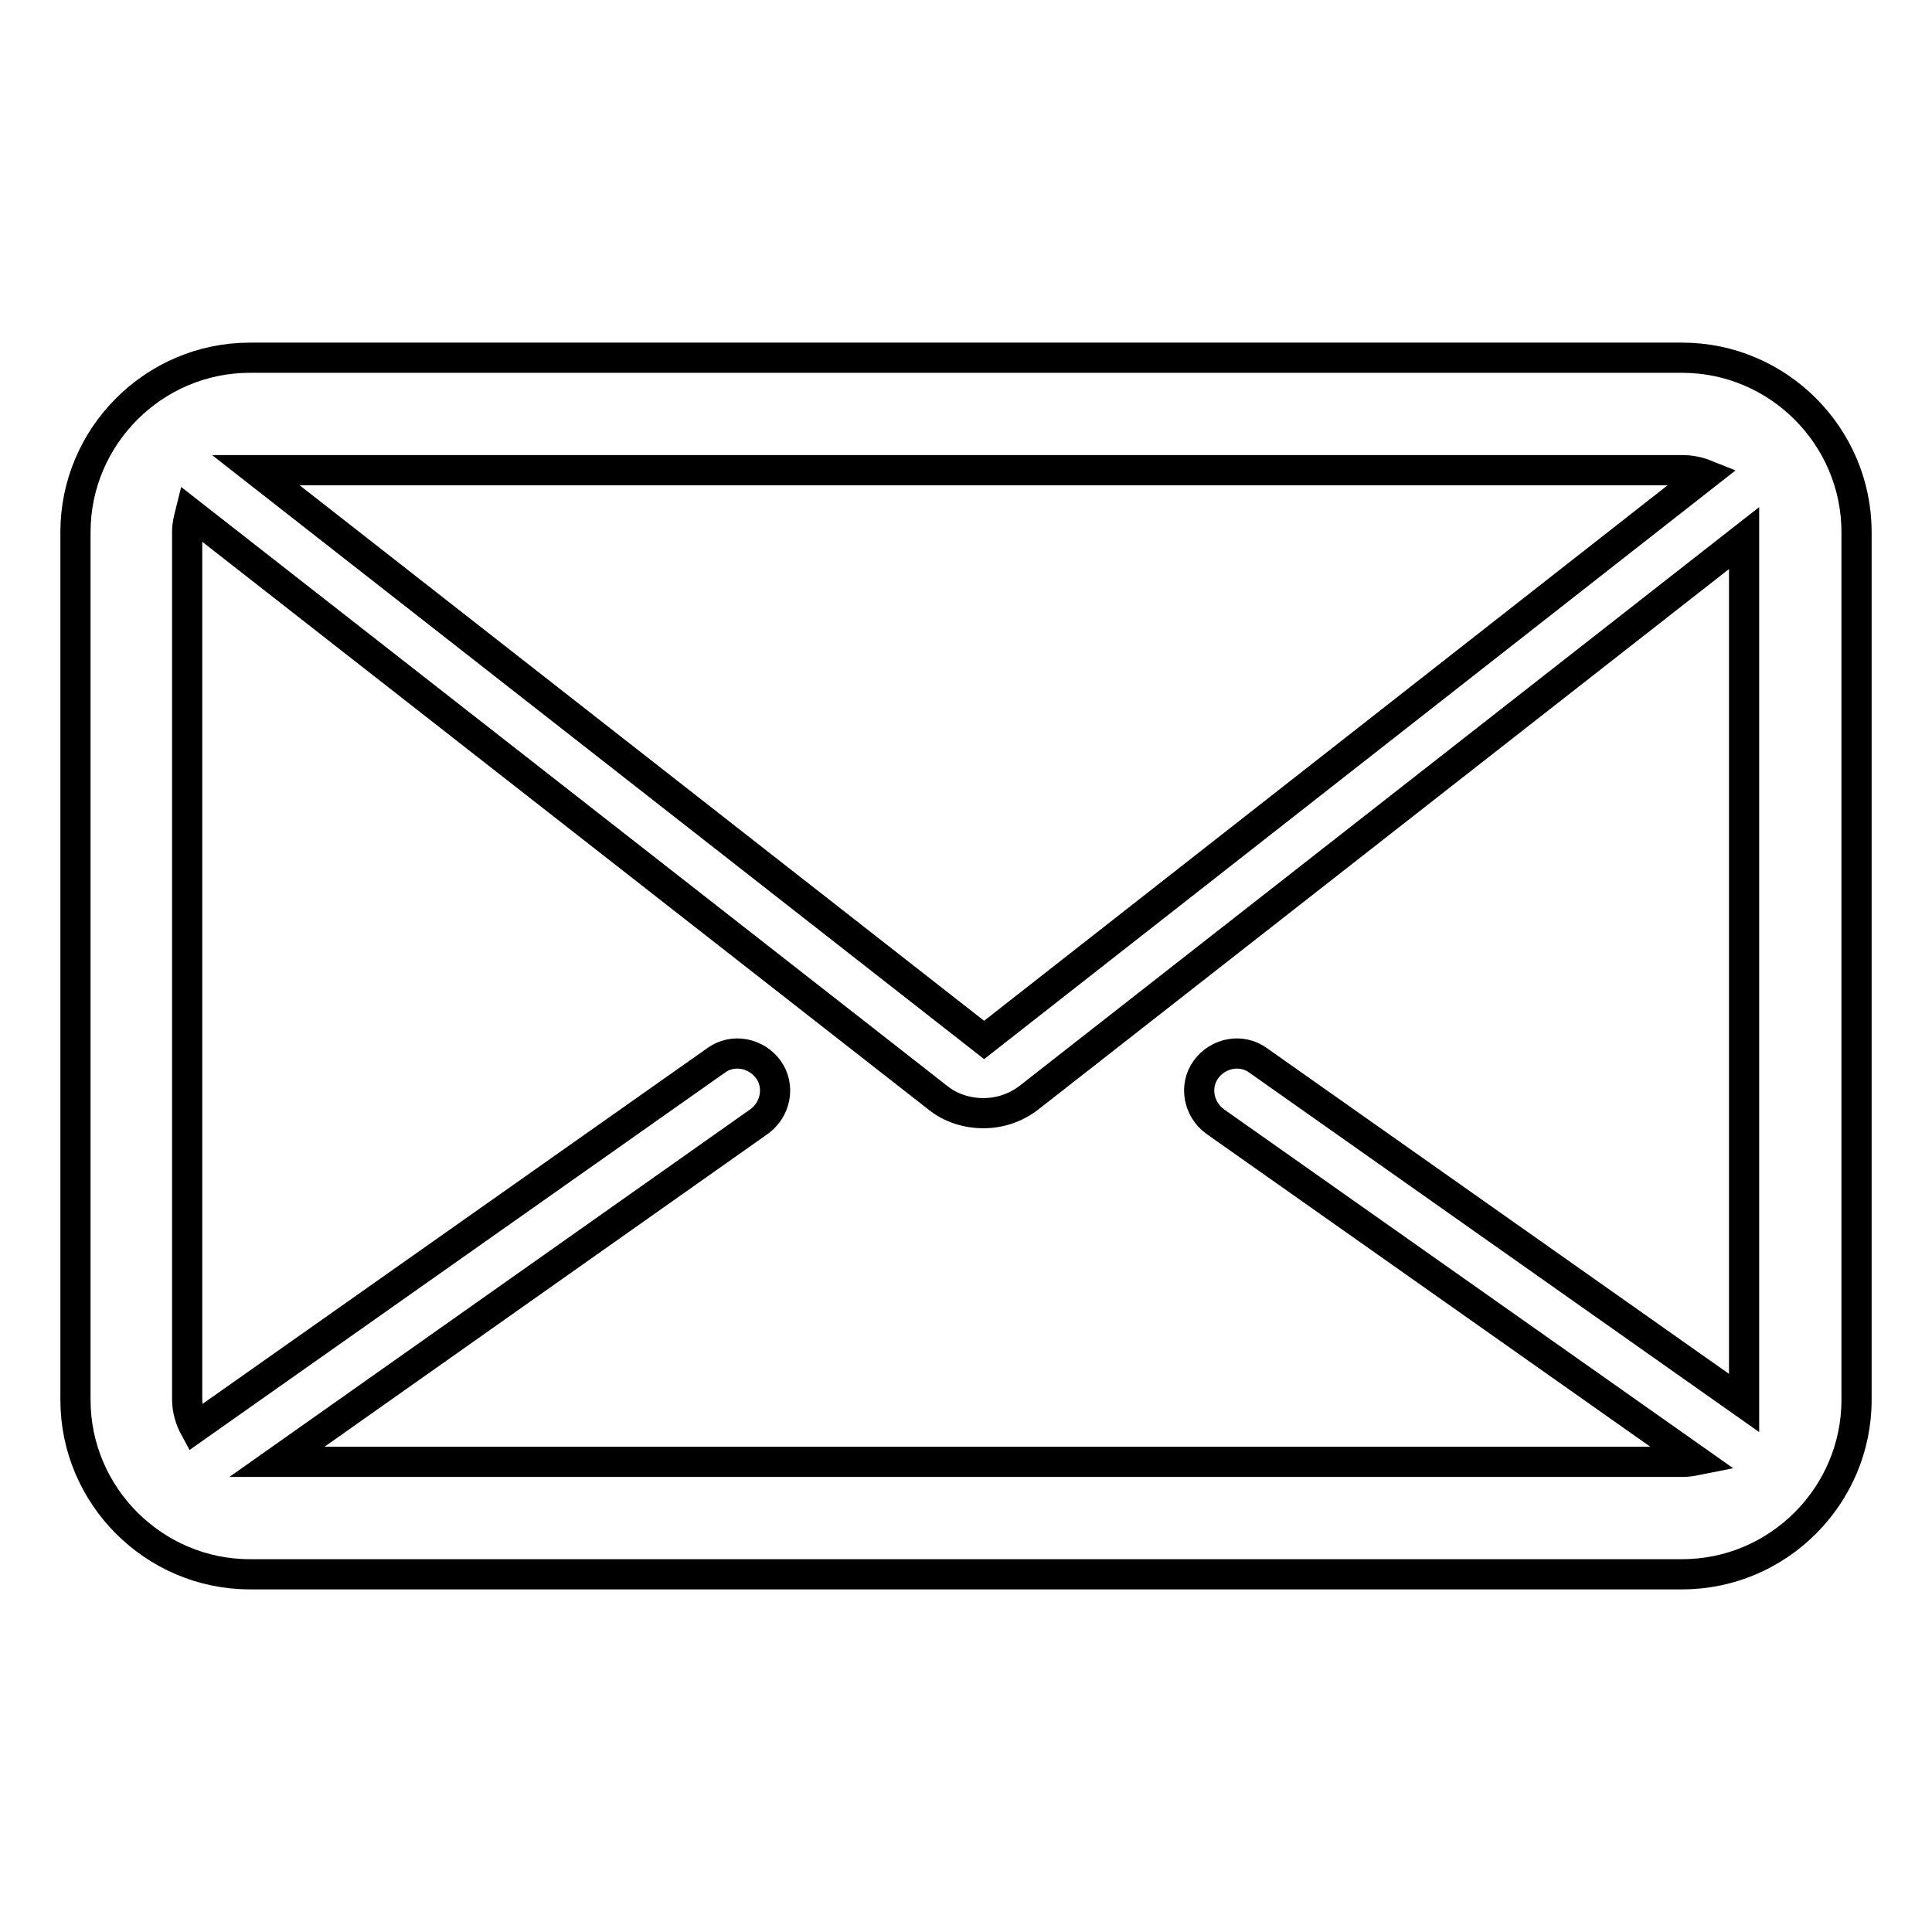 <?xml version="1.0" encoding="utf-8"?>
<!-- Svg Vector Icons : http://www.onlinewebfonts.com/icon -->
<!DOCTYPE svg PUBLIC "-//W3C//DTD SVG 1.1//EN" "http://www.w3.org/Graphics/SVG/1.1/DTD/svg11.dtd">
<svg version="1.1" xmlns="http://www.w3.org/2000/svg" xmlns:xlink="http://www.w3.org/1999/xlink" x="0px" y="0px" viewBox="0 0 256 256" enable-background="new 0 0 256 256" xml:space="preserve">
<g> <path stroke-width="4" fill-opacity="0" stroke="#000000"  d="M222.9,47.4H33.1C20.4,47.4,10,57.8,10,70.5v115c0,12.7,10.4,23.1,23.1,23.1h189.8 c12.7,0,23.1-10.4,23.1-23.1v-115C246,57.8,235.6,47.4,222.9,47.4L222.9,47.4z M222.9,62.3c1.1,0,2.1,0.2,3.1,0.6l-95.6,74.9 L33.9,62.3H222.9z M36.7,193.7l63.9-45.1c2.2-1.6,2.8-4.7,1.2-6.9c-1.6-2.2-4.7-2.8-6.9-1.2l-69.1,48.7c-0.6-1.1-1-2.4-1-3.8v-115 c0-0.8,0.2-1.6,0.4-2.4l99,77.4c1.7,1.4,3.9,2.1,6.1,2.1c2.2,0,4.3-0.7,6.1-2.1l94.7-74.1v114.1c0,0.2,0,0.3,0,0.5l-64.4-45.4 c-2.2-1.6-5.3-1-6.9,1.2c-1.6,2.2-1,5.3,1.2,6.9l63.7,44.9c-0.5,0.1-1.1,0.2-1.7,0.2H36.7z"/></g>
</svg>